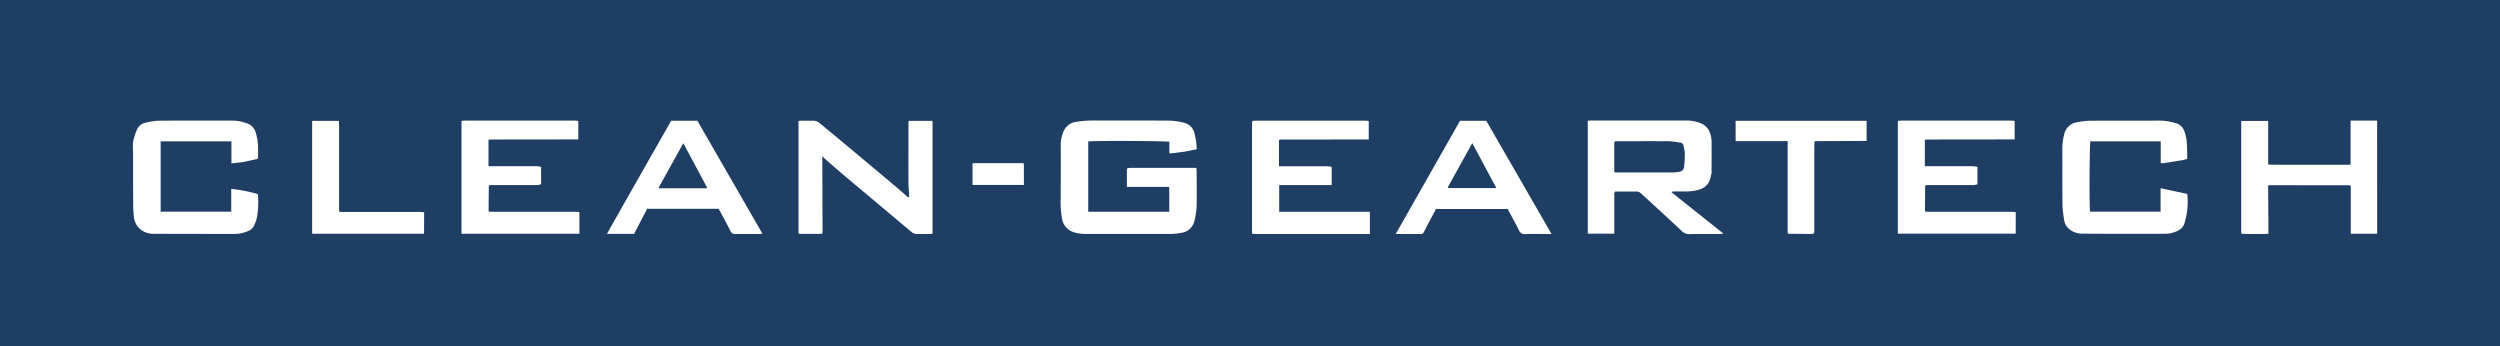 <svg xmlns="http://www.w3.org/2000/svg" xmlns:xlink="http://www.w3.org/1999/xlink" width="166" height="23" viewBox="0 0 166 23">
  <defs>
    <clipPath id="clip-path">
      <rect id="Rectangle_3076" data-name="Rectangle 3076" width="166" height="23" transform="translate(-0.028 -0.103)" fill="#1f3e64"/>
    </clipPath>
  </defs>
  <g id="Group_18073" data-name="Group 18073" transform="translate(-0.65 -0.521)">
    <g id="Group_18072" data-name="Group 18072" transform="translate(0.678 0.625)" clip-path="url(#clip-path)">
      <path id="Path_36303" data-name="Path 36303" d="M0,24.051H167.312V0H0Zm17.628-9.079a2.963,2.963,0,0,1-.191.5.741.741,0,0,1-.432.359,2.3,2.3,0,0,1-.882.174C14.329,16,12.535,16,10.74,15.994a1.358,1.358,0,0,1-.788-.257,1.222,1.222,0,0,1-.481-.888,7.9,7.9,0,0,1-.048-1.042c-.007-1.115-.006-2.23-.008-3.345a2.8,2.8,0,0,1,.008-.6,3.835,3.835,0,0,1,.284-.852.79.79,0,0,1,.579-.4,4.415,4.415,0,0,1,.812-.125c1.638-.012,3.275-.007,4.913-.005a2.7,2.7,0,0,1,1.057.217.886.886,0,0,1,.493.579,3.637,3.637,0,0,1,.155,1.126c0,.192,0,.383-.006.575l-.039.049c-.316.066-.63.141-.947.2-.247.043-.5.06-.777.093V9.856h-4.7v4.67h4.687V13.012a10.126,10.126,0,0,1,1.765.344,1.8,1.8,0,0,1,.018.187,5.78,5.78,0,0,1-.087,1.429m11.107,1.017H21.307V8.494h1.747l.033.032c0,.139.009.277.008.416q0,2.636,0,5.272c0,.087,0,.174,0,.261l.025.059c.1,0,.191.01.287.01h5.015c.1,0,.191.008.286.013l.035.035Zm10.315,0H31.223V15.68q0-3.368,0-6.737c0-.139,0-.278,0-.417l.044-.038c.069,0,.139-.008.209-.008h7.236c.078,0,.156.009.233.014l.034.033v1.2l-5.926.007-.037.045v1.729h.294c.972,0,1.944,0,2.916,0a1.908,1.908,0,0,1,.274.04.269.269,0,0,1,.024.038s-.01.012-.015.018q0,.52,0,1.041a.251.251,0,0,1,.018.041s-.011.011-.017.017a1.285,1.285,0,0,1-.263.056c-.955,0-1.909,0-2.864,0-.1,0-.191,0-.286.005l-.06.036q-.006.639-.012,1.277,0,.2,0,.391l.024.057c.1,0,.191.01.287.01h5.355c.1,0,.209.005.313.008l.048.037Zm11.917.019c-.523,0-1.045-.005-1.568,0a.3.3,0,0,1-.319-.2c-.218-.436-.452-.863-.681-1.293-.032-.061-.071-.119-.107-.179H43.549L42.681,16h-1.8c1.419-2.524,2.845-5.015,4.266-7.513h1.739l4.321,7.5c-.1.008-.169.016-.235.016M62.5,15.984a1.086,1.086,0,0,1-.16.023c-.288,0-.575,0-.863,0a.547.547,0,0,1-.381-.14q-2.111-1.774-4.224-3.545c-.48-.4-.952-.816-1.426-1.226-.09-.077-.172-.164-.265-.254.005,1.694.011,3.37.016,5.047L55.16,16l-1.515,0-.045-.052q0-3.161,0-6.322c0-.365,0-.731,0-1.118a1.846,1.846,0,0,1,.2-.024c.244,0,.488.009.731,0a.679.679,0,0,1,.5.181c.587.492,1.181.976,1.769,1.467q1.734,1.449,3.463,2.9c.2.168.39.347.584.521l.108-.006c-.019-.321-.051-.642-.053-.963-.006-1.3,0-2.6,0-3.9,0-.059.008-.118.013-.19H62.5Zm6.066-3.236H65.155V11.329A.852.852,0,0,1,65.3,11.3q1.567,0,3.134,0a.708.708,0,0,1,.1.015l.031.034ZM80.032,14.2a4.553,4.553,0,0,1-.161,1.01,1.03,1.03,0,0,1-.9.726,3.283,3.283,0,0,1-.642.067c-1.864.005-3.727,0-5.591,0a2.605,2.605,0,0,1-.867-.115,1.126,1.126,0,0,1-.775-.911,6.453,6.453,0,0,1-.086-1.366c0-1.193.018-2.386,0-3.579a2.264,2.264,0,0,1,.155-.749,1.053,1.053,0,0,1,.9-.725,7.154,7.154,0,0,1,1.346-.083c1.629,0,3.257-.007,4.886.006a4.315,4.315,0,0,1,.872.132.918.918,0,0,1,.7.631,4.682,4.682,0,0,1,.176,1.133c-.276.056-.525.116-.778.156-.331.052-.664.088-1,.131l-.041-.058V9.884c-.189-.057-4.9-.077-5.386-.024v4.67h5.377V12.878H75.405V11.713l.048-.084c.061,0,.121-.012.182-.012h4.381a2.07,2.07,0,0,1,.022.208c0,.793.017,1.585-.006,2.377m11.509,1.806h-7.6c-.061,0-.121-.007-.182-.011l-.045-.052q0-3.083,0-6.165,0-.6,0-1.2l.046-.087c.078,0,.156-.011.234-.011h7.207c.078,0,.155.01.233.016l.03.031v1.2l-5.921.008-.038.045v1.728h.293c.973,0,1.946,0,2.919,0a1.98,1.98,0,0,1,.277.039l.01.057v1.152H85.52v1.776h6.021Zm11.764,0c-.479,0-.958-.013-1.436.006a.41.41,0,0,1-.439-.271c-.232-.467-.487-.923-.739-1.395H95.926c-.269.512-.534,1.011-.794,1.513-.043.082-.079.148-.187.147-.548,0-1.1,0-1.69,0l4.27-7.516H99.27l4.333,7.517h-.3m11.5,0c-.67,0-1.341-.006-2.011.005a.709.709,0,0,1-.54-.2c-.525-.5-1.057-.985-1.588-1.475-.39-.36-.779-.721-1.176-1.073a.385.385,0,0,0-.235-.077c-.479,0-.957,0-1.436,0a.053.053,0,0,1,0,.037l-.048.052v2.707h-1.76v-7.5c.082,0,.158-.012.234-.012q3.173,0,6.346,0a2.461,2.461,0,0,1,.939.19,1.019,1.019,0,0,1,.6.651,1.78,1.78,0,0,1,.1.535c.009.7,0,1.41,0,2.115l-.018.072c-.122.744-.467,1.028-1.329,1.129a8.734,8.734,0,0,1-.907.014l-.337.007-.074.042.875.7,2.575,2.05a1.892,1.892,0,0,1-.2.024m9.71-6.174-3.418.014-.044.038c0,.13-.011.26-.011.39q0,2.737,0,5.474c0,.242-.012.259-.242.258-.495,0-.99-.007-1.485-.01l-.042-.052v-6.1h-3.455V8.492h8.695Zm9.9,6.156h-7.826V15.68q0-3.368,0-6.737c0-.139,0-.278,0-.417l.044-.038c.069,0,.139-.008.208-.008h7.236c.078,0,.156.009.233.014l.034.033v1.2l-5.926.007-.037.045v1.729h.294c.972,0,1.944,0,2.916,0a1.908,1.908,0,0,1,.275.04.277.277,0,0,1,.024.038s-.01.012-.015.018q0,.52,0,1.041a.252.252,0,0,1,.018.041s-.011.011-.017.017a1.292,1.292,0,0,1-.263.056c-.955,0-1.909,0-2.864,0-.1,0-.191,0-.286.005l-.06.036q-.006.639-.012,1.277,0,.2,0,.391l.024.057c.1,0,.191.01.287.01h5.355c.1,0,.209.005.313.008l.048.037Zm11.172-.6a.744.744,0,0,1-.35.375,1.831,1.831,0,0,1-.84.233c-1.838,0-3.676.008-5.514-.007A1.36,1.36,0,0,1,138,15.7a.908.908,0,0,1-.349-.559,8.071,8.071,0,0,1-.122-1.034c-.015-1.228-.006-2.457-.009-3.685a3.765,3.765,0,0,1,.137-1.083,1,1,0,0,1,.8-.743,4.7,4.7,0,0,1,.95-.109c1.525-.011,3.049,0,4.574-.008a3.789,3.789,0,0,1,1.069.167.818.818,0,0,1,.561.511,2.79,2.79,0,0,1,.163.679c.035.379.03.762.042,1.143l-.037.055c-.123.029-.246.066-.37.086-.391.064-.783.123-1.174.181a1.411,1.411,0,0,1-.183,0V9.855h-4.669c-.057.182-.081,4.031-.027,4.671h4.687V12.966l1.773.381a4.84,4.84,0,0,1-.218,2.044m12.825.6h-1.751V12.832c-.028-.031-.033-.037-.04-.043s-.014-.015-.021-.015l-5.384-.007-.042.046q.008,1.3.017,2.606c0,.182,0,.363,0,.576-.592.021-1.177.019-1.763,0l-.042-.052V8.5h1.79v2.844l.028.058c.2,0,.4.008.6.008h4.844V8.48c.592,0,1.169,0,1.762,0Z" transform="translate(-0.608 -0.574)" fill="#1f3e64"/>
      <path id="Path_36304" data-name="Path 36304" d="M1035.205,95.762a7.431,7.431,0,0,0,.039-.883,3.412,3.412,0,0,0-.086-.477.235.235,0,0,0-.234-.2,5.773,5.773,0,0,0-.742-.091c-1.191-.008-2.382,0-3.573,0a.054.054,0,0,1,0,.037l-.048.052q0,.967,0,1.933l.045.053q1.864,0,3.729,0a3,3,0,0,0,.493-.034c.256-.043.352-.136.379-.391" transform="translate(-923.402 -84.838)" fill="#1f3e64"/>
      <path id="Path_36305" data-name="Path 36305" d="M423.841,98.326l.01.058,3.2,0a.11.11,0,0,0-.006-.051l-1.572-2.942-1.63,2.937" transform="translate(-380.128 -85.988)" fill="#1f3e64"/>
      <path id="Path_36306" data-name="Path 36306" d="M925.009,98.277c-.01.019,0,.05.007.082h3.2l-1.6-2.984c-.56,1.008-1.085,1.954-1.609,2.9" transform="translate(-828.885 -85.976)" fill="#1f3e64"/>
    </g>
  </g>
</svg>
